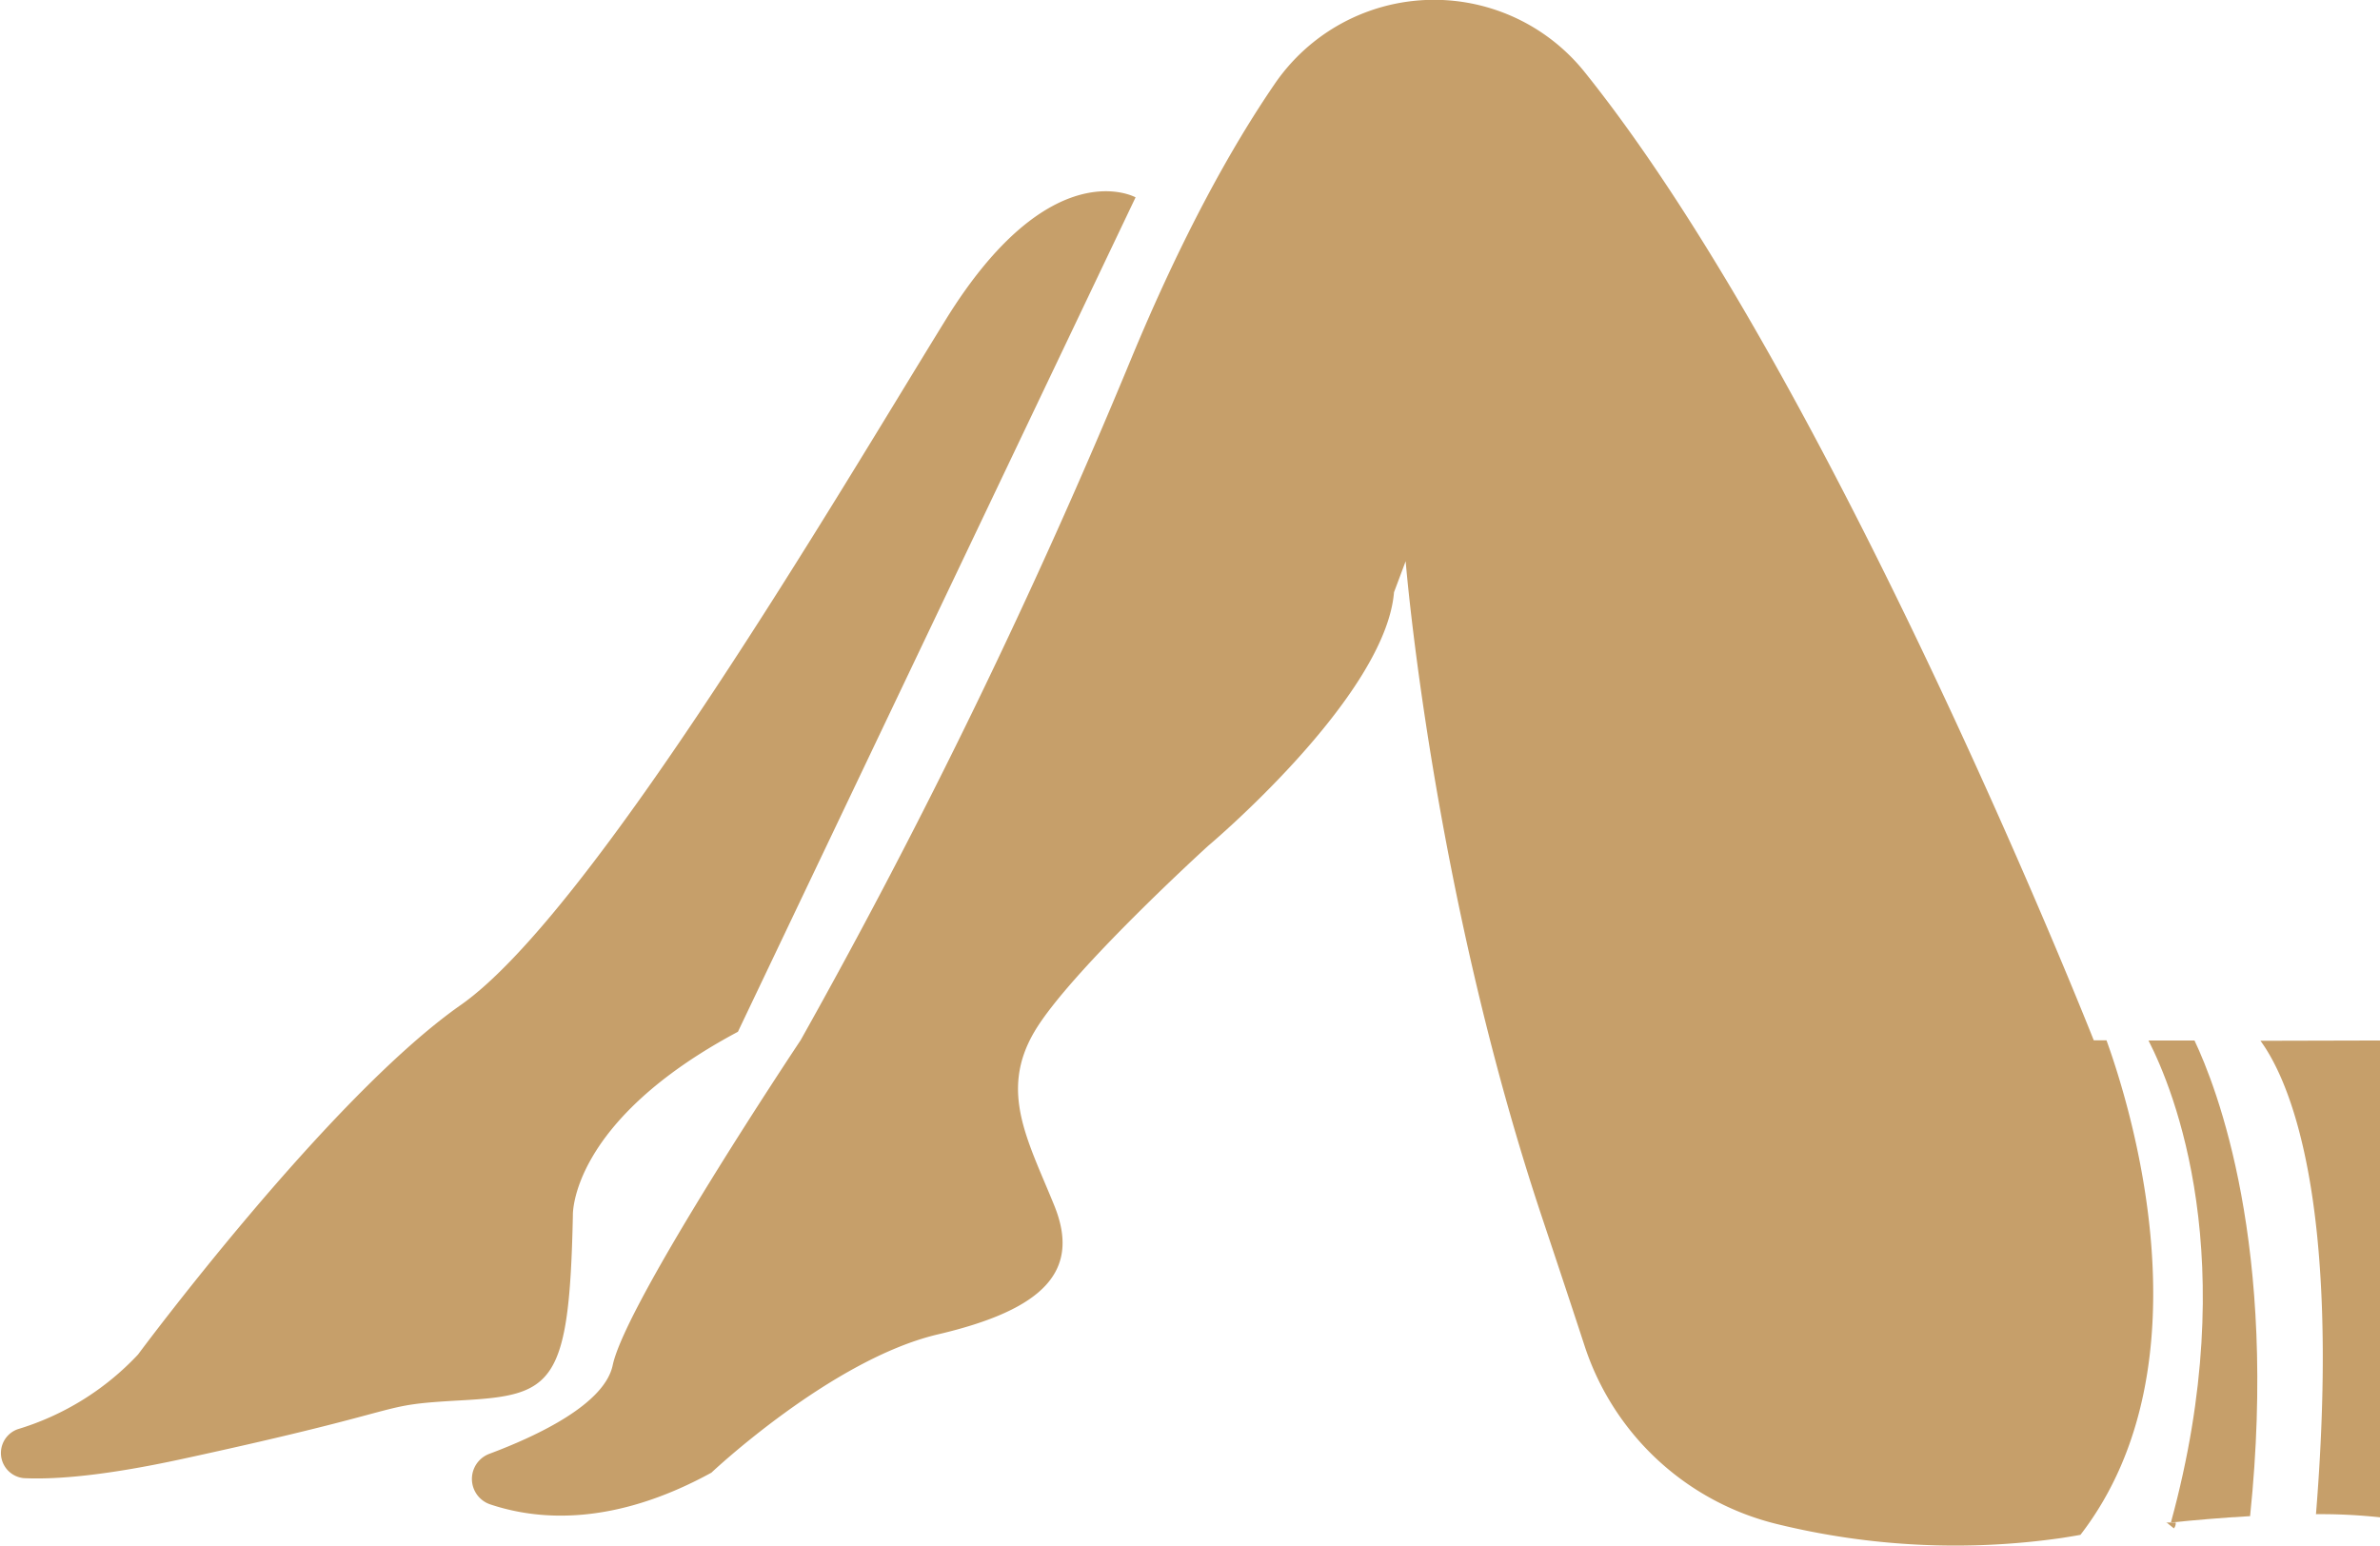 <svg xmlns="http://www.w3.org/2000/svg" viewBox="0 0 243.12 157.9"><defs><style>.cls-1{fill:#c69f6a;}.cls-2,.cls-3{fill:none;}.cls-2{stroke:#c69f6a;stroke-miterlimit:10;}</style></defs><g id="Layer_2" data-name="Layer 2"><g id="Layer_1-2" data-name="Layer 1"><path class="cls-1" d="M229.85,154.88c-2.89.16-5.71.41-8.09.65,7.38-26.92.29-44.21-2.29-49.24h4.7C226.45,111.1,232.72,127.23,229.85,154.88Z"></path><path class="cls-1" d="M243.12,106.29V155a56.68,56.68,0,0,0-6.54-.32c2.65-32.76-2.93-44.62-5.67-48.36Z"></path><path class="cls-2" d="M221.76,155.53c0,.09,0,.19-.08.29"></path><path class="cls-1" d="M116,20.16s-8.68-4.85-19.4,12.51-36,60.51-49.54,70S14.1,138.37,14.1,138.37A27.84,27.84,0,0,1,1.81,146a2.58,2.58,0,0,0,.63,5c3.41.16,8.52-.3,16.13-1.95,24.76-5.36,19.27-5.48,28.59-6s11-1.53,11.36-18.89c0,0-.38-9.57,16.86-18.76Z"></path><path class="cls-1" d="M212.52,156.79c-.64.12-1.28.22-1.91.32a76.48,76.48,0,0,1-29.09-1.42,27.55,27.55,0,0,1-19.66-18.23c-1.13-3.46-2.56-7.77-4.35-13.13-11.24-33.7-13.92-67-13.92-67L142.4,60.5c-.89,10.72-19,25.92-19,25.92s-14.17,12.89-17.75,19-.64,11.1,2.05,17.74-1,10.6-11.88,13.15-23.15,14.13-23.15,14.13c-10,5.48-17.67,4.88-22.56,3.25a2.74,2.74,0,0,1-.11-5.18c5.1-1.91,11.76-5.12,12.59-9.05,1.36-6.47,19.19-33.19,19.19-33.19a648.59,648.59,0,0,0,33.7-69.45c5.26-12.71,10.31-21.79,14.74-28.26a19.72,19.72,0,0,1,31.66-1.19c25.52,31.8,52,98.9,52,98.9h1.3C217.34,112.24,226.1,139.2,212.52,156.79Z"></path><path class="cls-3" d="M212.52,156.79c-.64.12-1.28.22-1.91.32"></path><line class="cls-3" x1="215.15" y1="106.29" x2="214.61" y2="106.29"></line></g></g></svg>